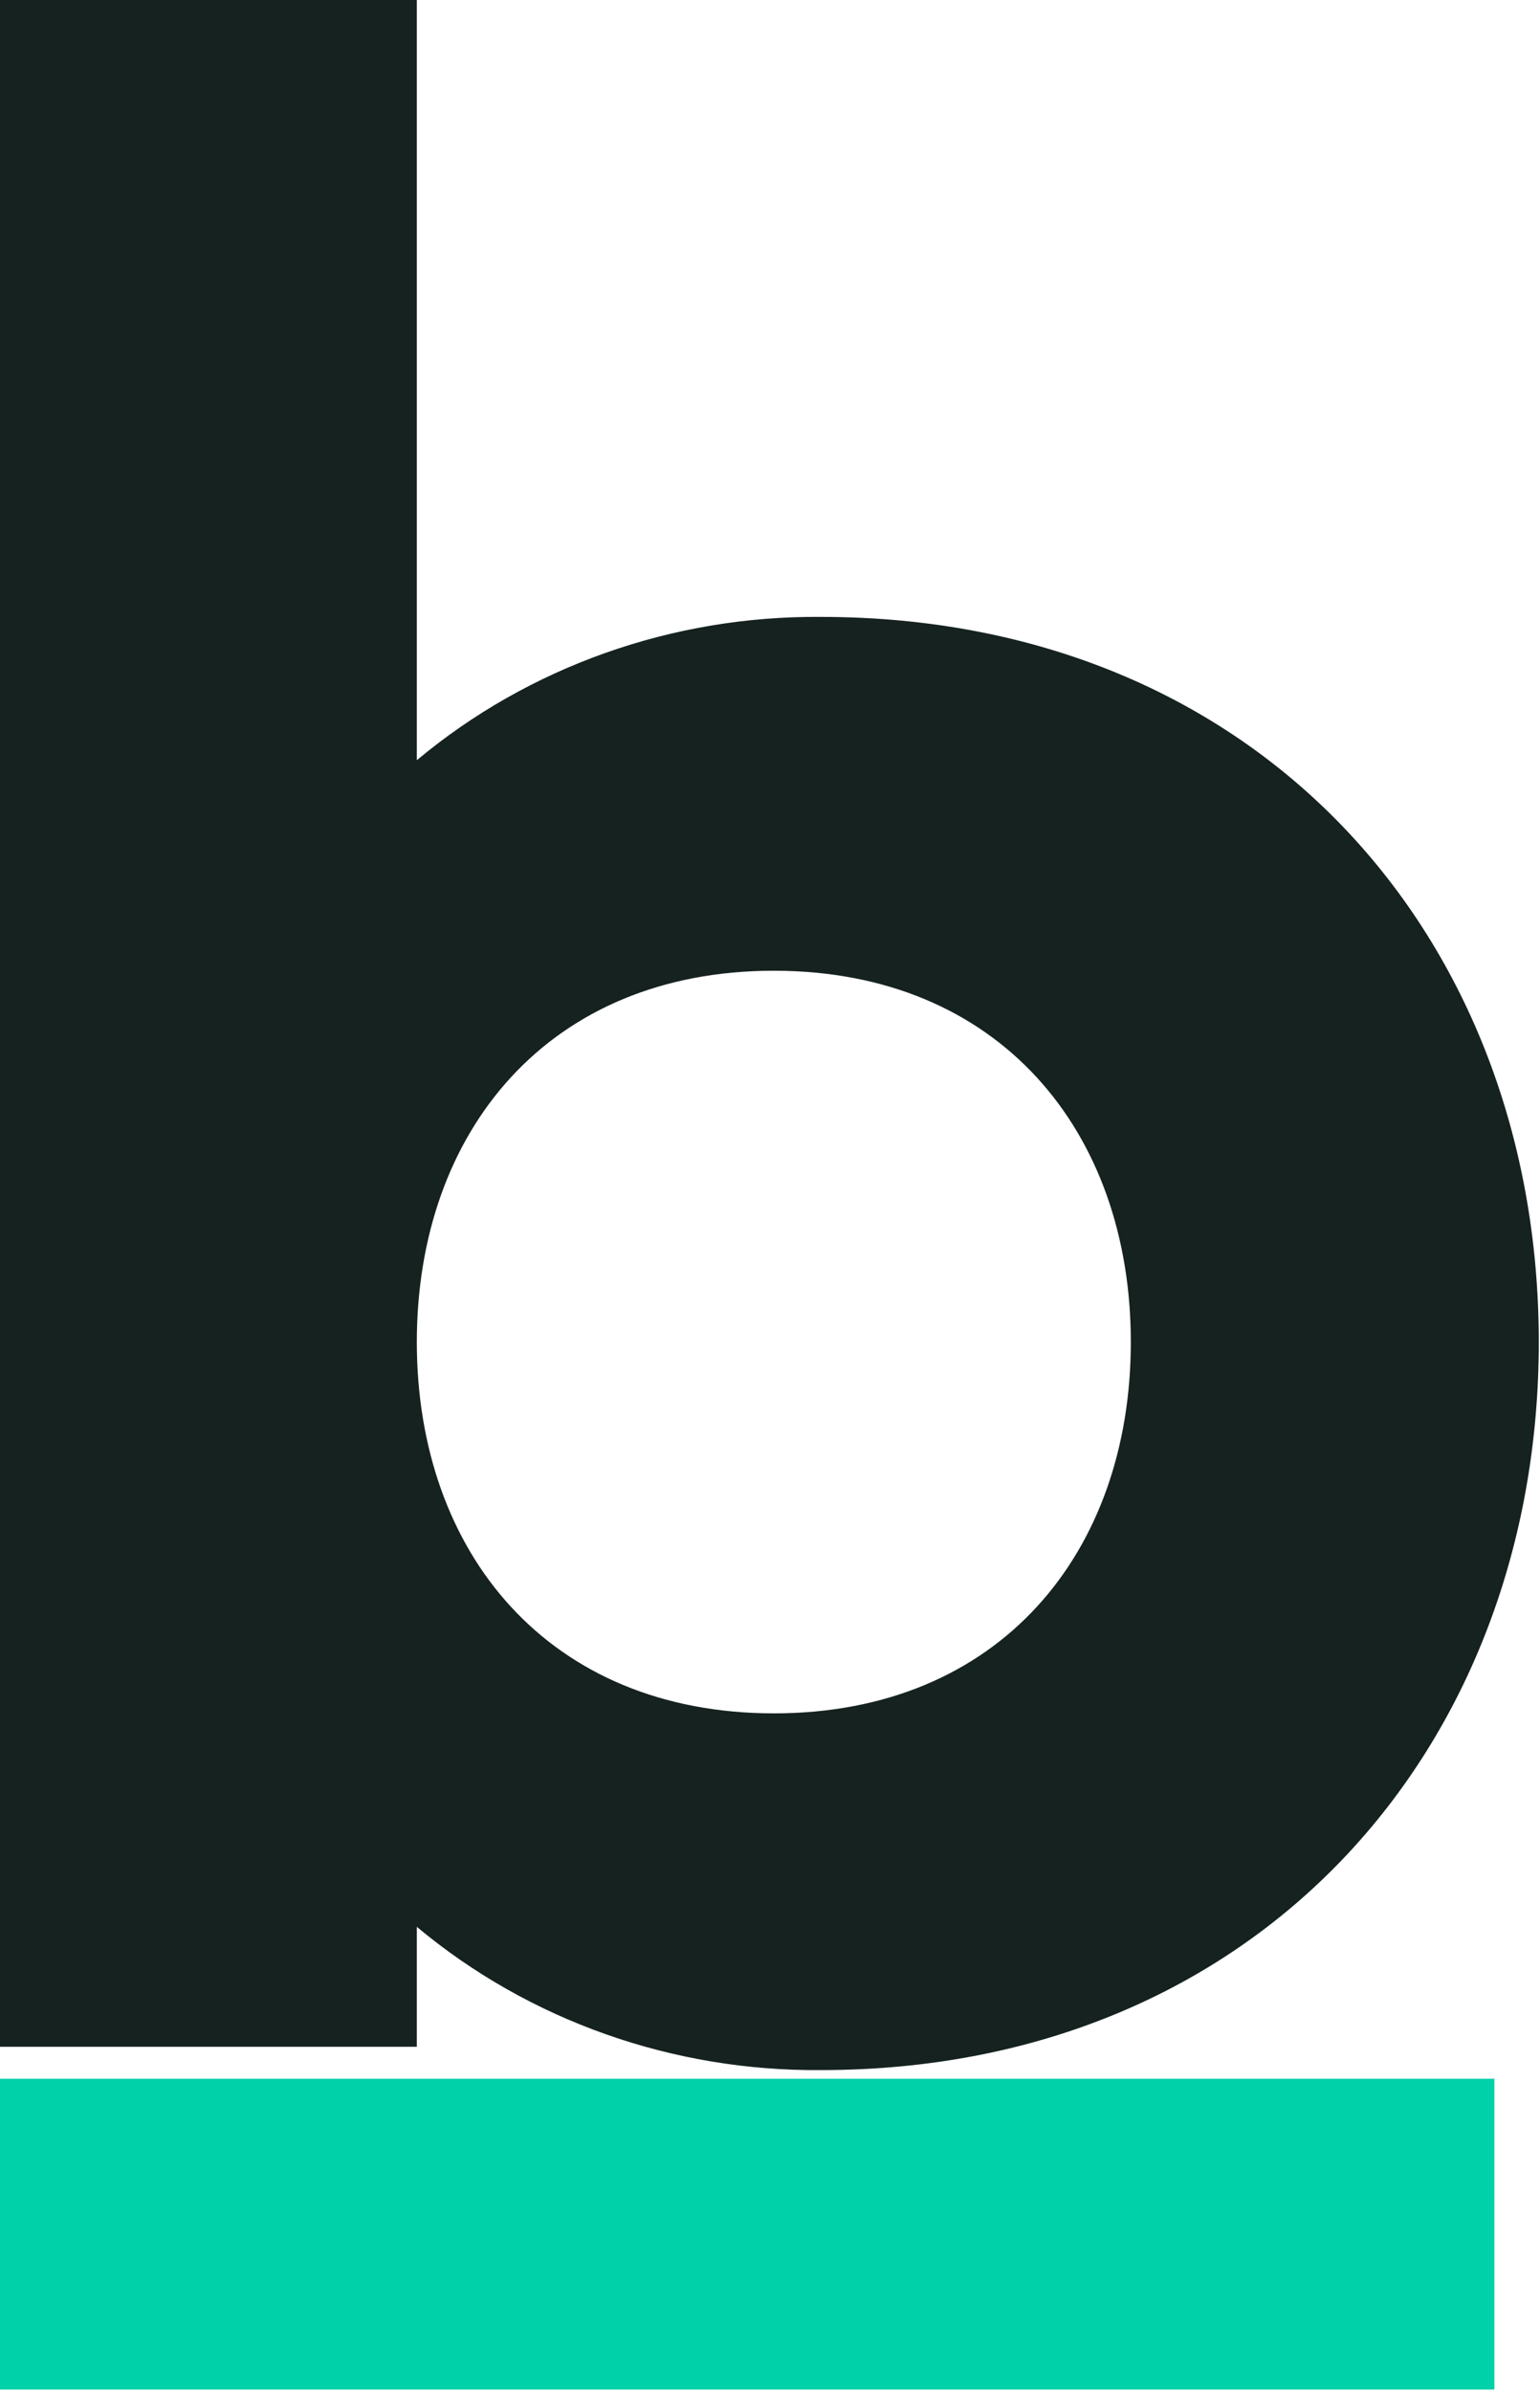 <svg width="344" height="534" viewBox="0 0 344 534" fill="none" xmlns="http://www.w3.org/2000/svg">
<path d="M93.109 0V169.723C118.139 148.816 150.259 137.436 183.413 137.729C280.73 137.729 343.729 208.881 343.729 299.626C343.729 390.37 280.73 462.156 183.413 462.156C150.261 462.454 118.141 451.079 93.109 430.176V456.947H0V0H93.109ZM172.854 382.517C223.258 382.517 252.599 346.624 252.599 299.626C252.599 252.627 223.189 216.721 172.854 216.721C122.518 216.721 93.109 252.614 93.109 299.626C93.109 346.637 122.518 382.517 172.909 382.517H172.854Z" fill="#152220"/>
<path d="M333.815 464.086H0V533.479H333.815V464.086Z" fill="#00D1A9"/>
</svg>
